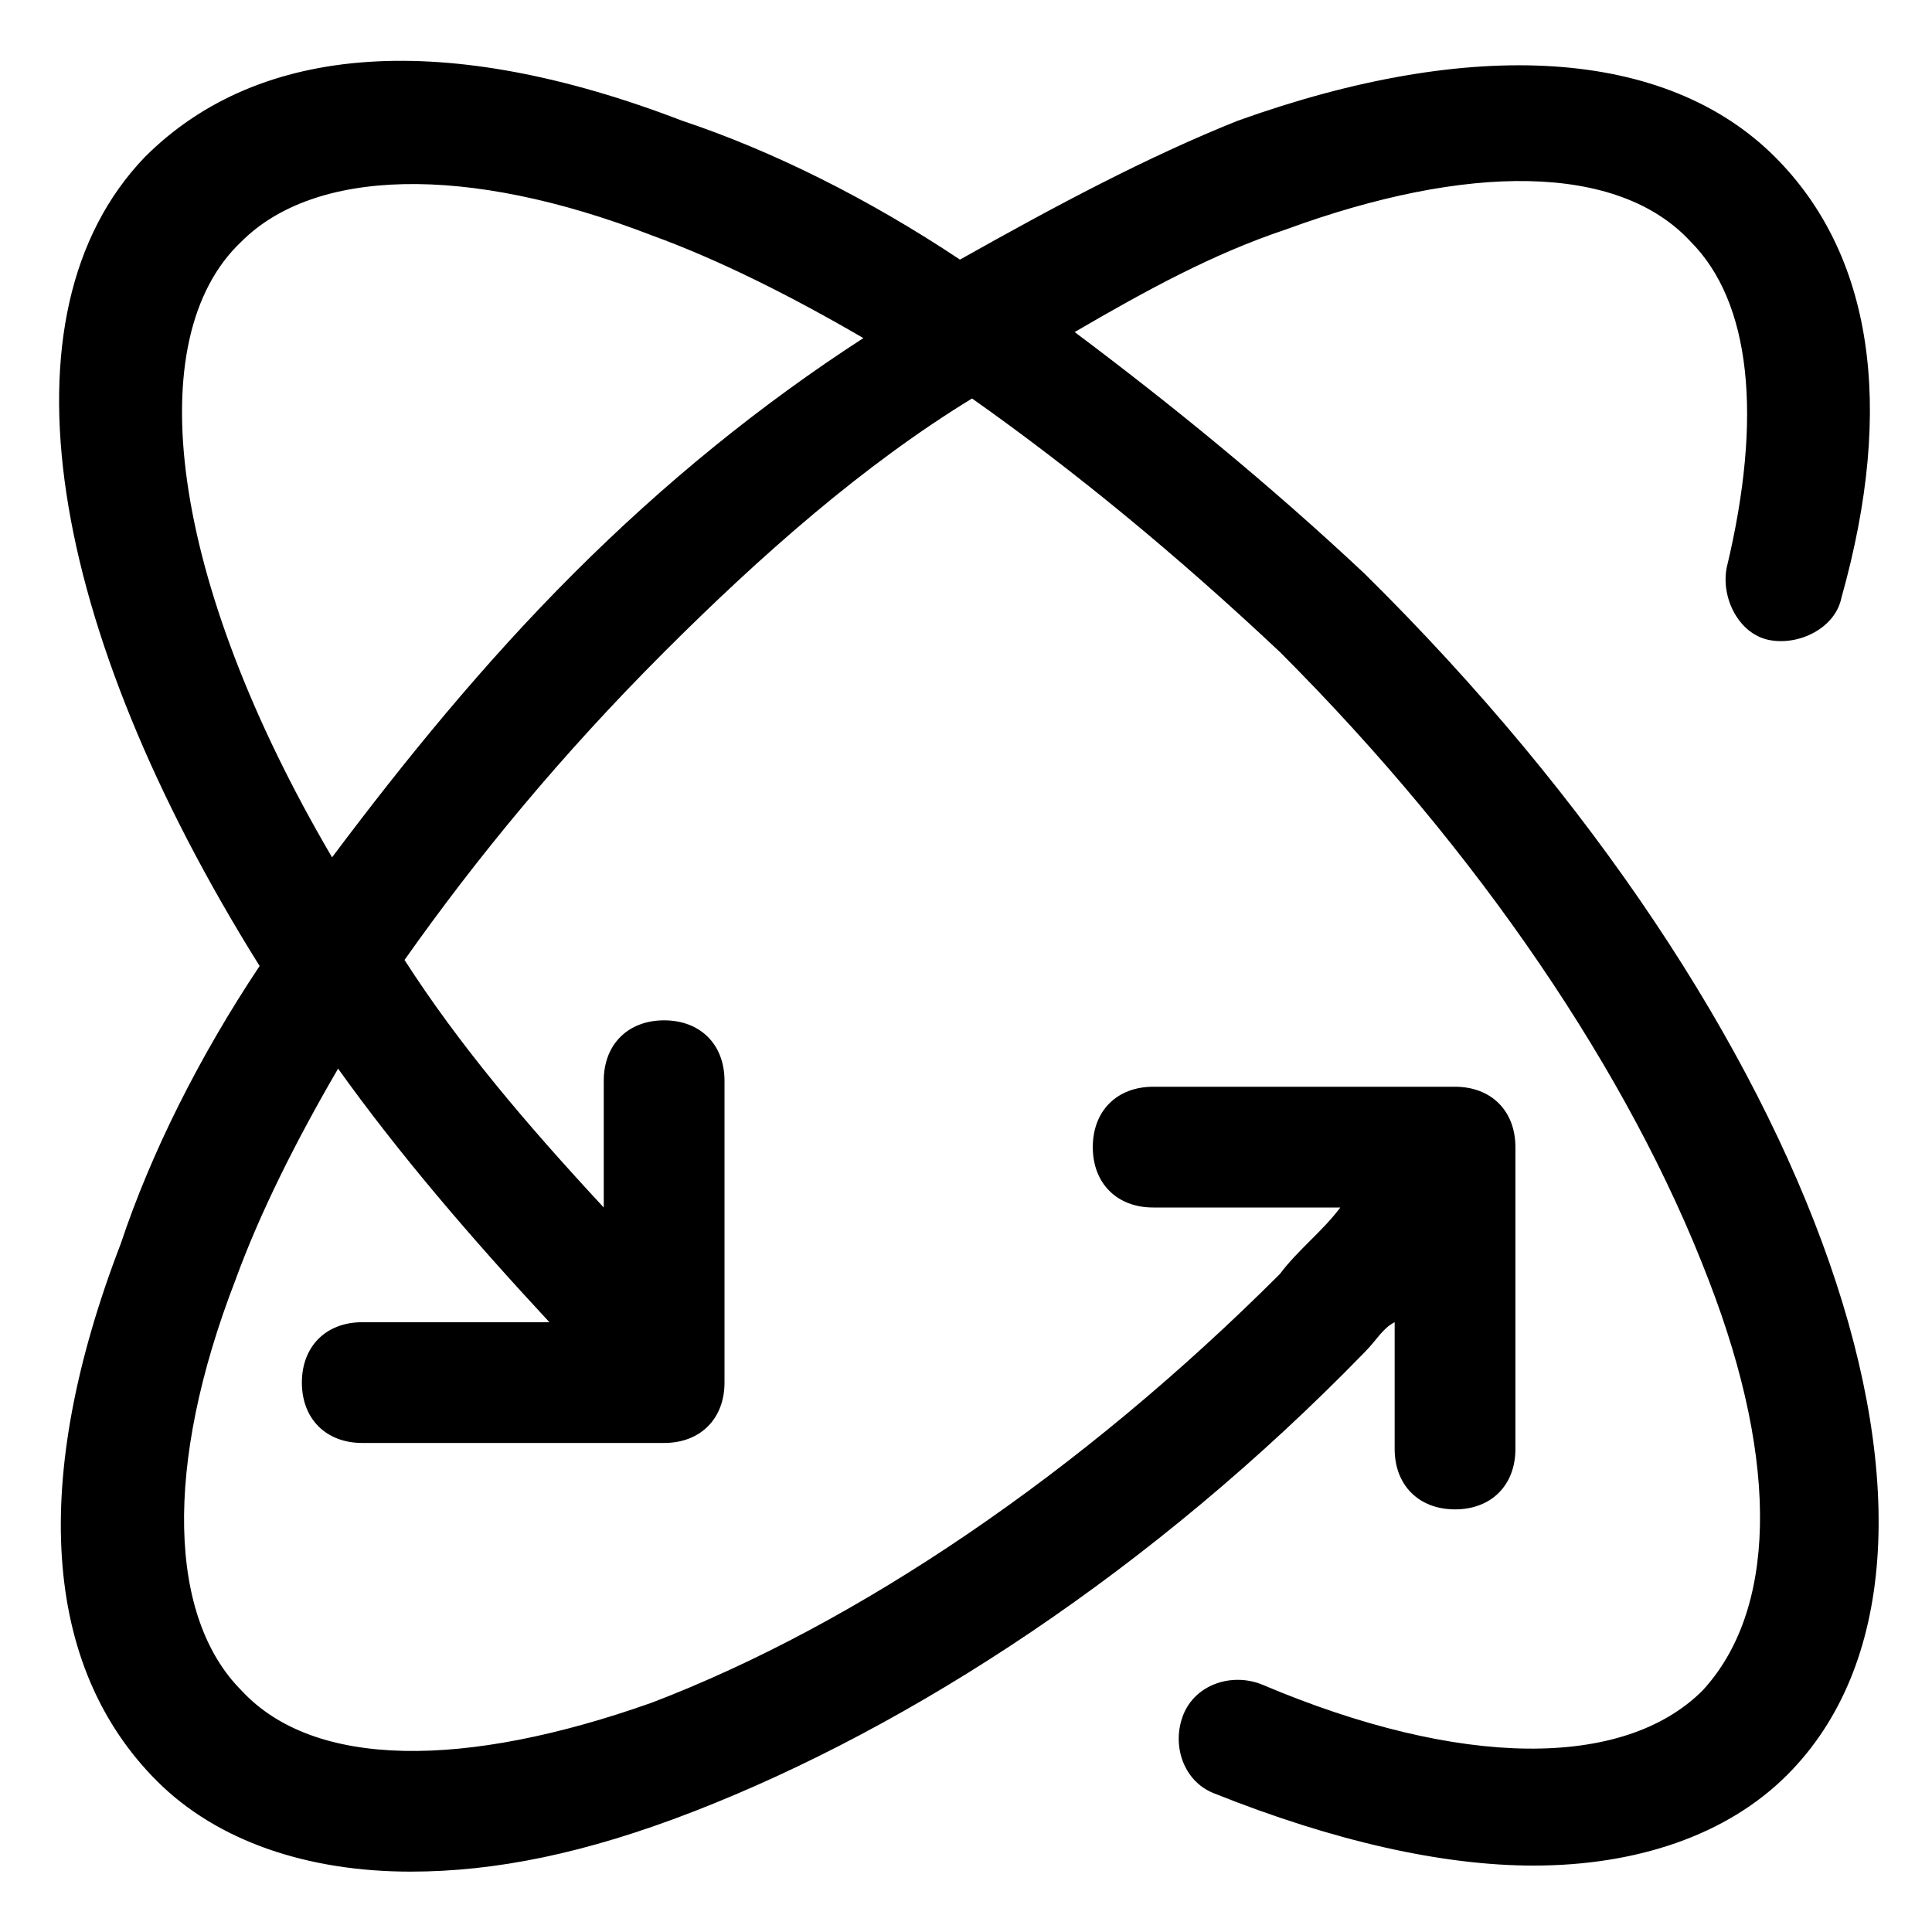 <?xml version="1.0" encoding="utf-8"?>


<svg fill="#000000" height="800px" width="800px" version="1.1" id="Icons" xmlns="http://www.w3.org/2000/svg" xmlns:xlink="http://www.w3.org/1999/xlink" 
	 viewBox="0 0 32 32" xml:space="preserve">
<path d="M17.8,5.5c1.2-0.7,2.3-1.3,3.5-1.7C24.3,2.7,26.8,2.7,28,4c1,1,1.2,2.9,0.6,5.4c-0.1,0.5,0.2,1.1,0.7,1.2
	c0.5,0.1,1.1-0.2,1.2-0.7c0.9-3.2,0.5-5.7-1.1-7.3c-1.8-1.8-5-2-8.9-0.6c-1.5,0.6-3,1.4-4.6,2.3c-1.5-1-3.1-1.8-4.6-2.3
	c-3.9-1.5-7-1.3-8.9,0.6C-0.1,5.2,0.8,10.4,4.3,16c-1,1.5-1.8,3.1-2.3,4.6c-1.5,3.9-1.3,7,0.6,8.9c1,1,2.5,1.5,4.2,1.5
	c1.4,0,2.9-0.3,4.7-1c3.6-1.4,7.6-4,11.1-7.6c0.2-0.2,0.3-0.4,0.5-0.5V24c0,0.6,0.4,1,1,1s1-0.4,1-1v-5c0-0.6-0.4-1-1-1h-5
	c-0.6,0-1,0.4-1,1s0.4,1,1,1h3.1c-0.3,0.4-0.7,0.7-1,1.1c-3.3,3.3-7,5.8-10.4,7.1C7.7,29.3,5.2,29.3,4,28c-1.2-1.2-1.3-3.7-0.1-6.8
	c0.4-1.1,1-2.3,1.7-3.5c1,1.4,2.2,2.8,3.5,4.2H6c-0.6,0-1,0.4-1,1s0.4,1,1,1h5c0.6,0,1-0.4,1-1v-5c0-0.6-0.4-1-1-1s-1,0.4-1,1v2.1
	c-1.3-1.4-2.4-2.7-3.3-4.1c1.2-1.7,2.6-3.4,4.3-5.1c1.6-1.6,3.3-3.1,5.1-4.2c1.7,1.2,3.4,2.6,5.1,4.2c3.3,3.3,5.8,7,7.1,10.4
	c1.2,3.1,1.1,5.5-0.1,6.8c-1.3,1.3-4,1.3-7.3-0.1c-0.5-0.2-1.1,0-1.3,0.5c-0.2,0.5,0,1.1,0.5,1.3c2,0.8,3.8,1.2,5.3,1.2
	c1.7,0,3.2-0.5,4.2-1.5c3.6-3.6,0.6-12.4-7-19.9C21,8,19.4,6.7,17.8,5.5z M9.5,9.5c-1.5,1.5-2.8,3.1-4,4.7C2.8,9.6,2.3,5.6,4,4
	c1.2-1.2,3.7-1.3,6.8-0.1c1.1,0.4,2.3,1,3.5,1.7C12.6,6.7,11,8,9.5,9.5z"/>
</svg>
